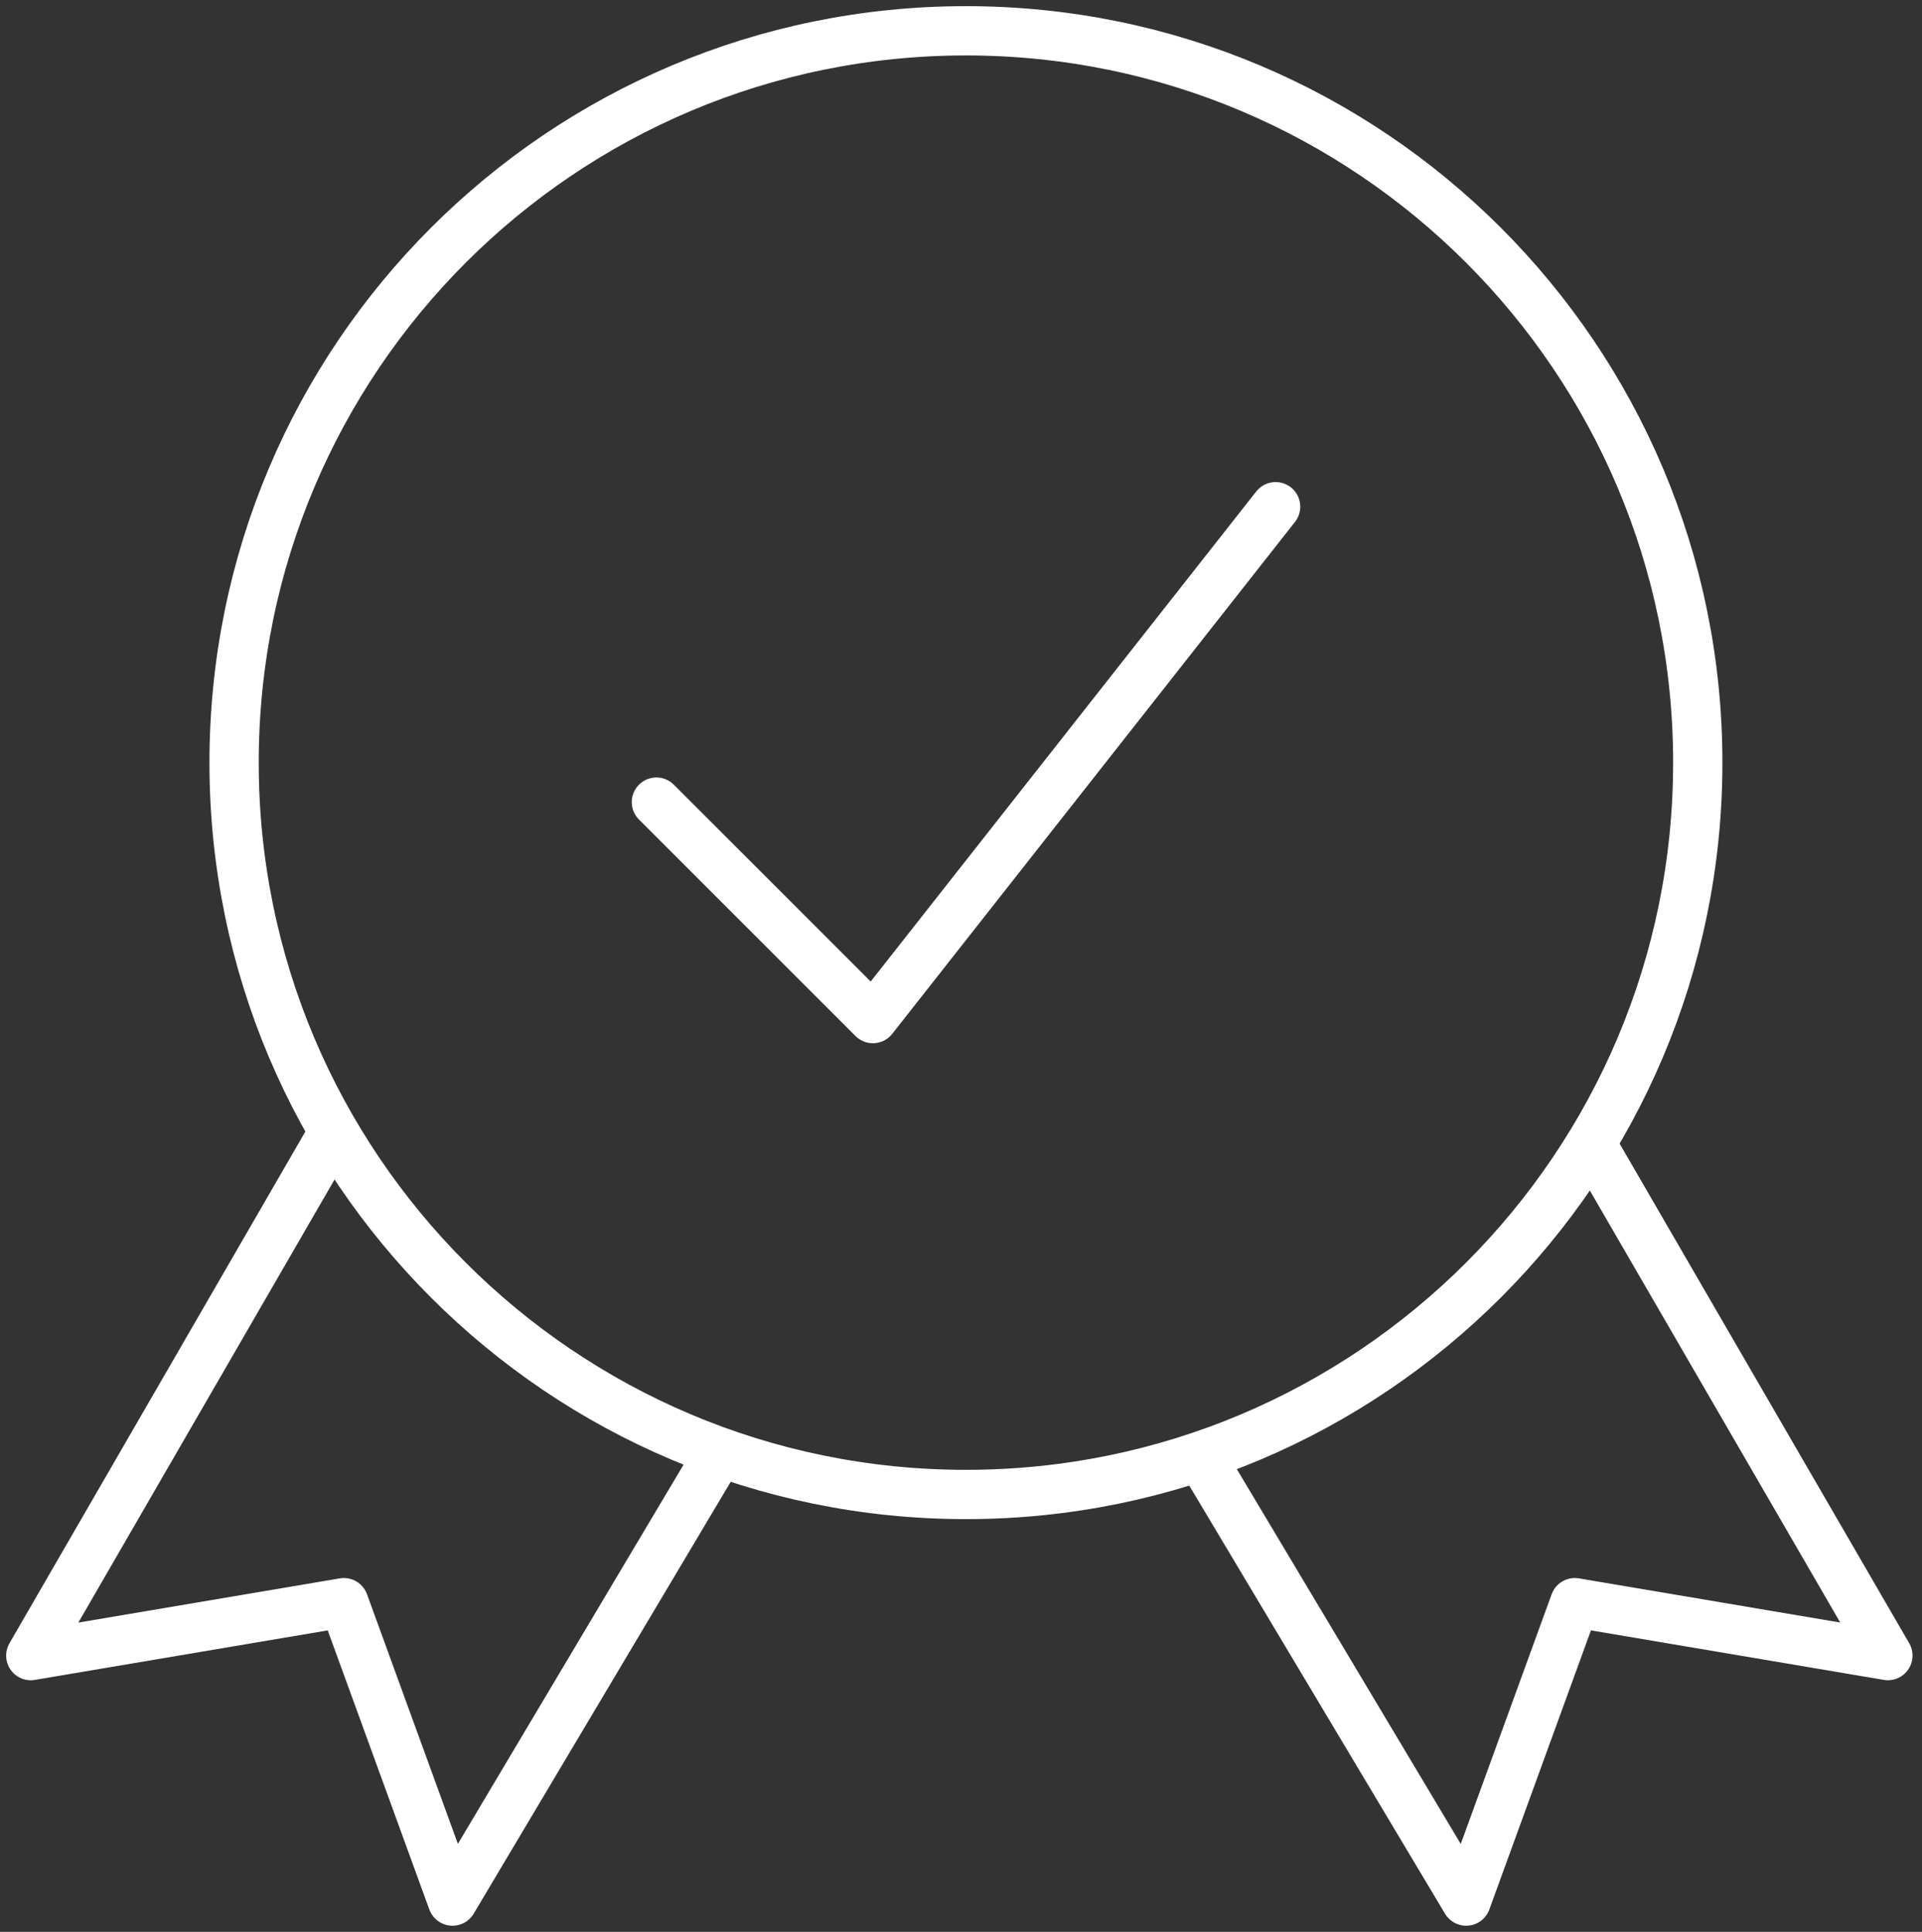<svg width="195" height="196" viewBox="0 0 195 196" xmlns="http://www.w3.org/2000/svg"><rect x="0" y="0" width="195" height="196" fill="#333333" stroke="none"/><title>splash-icon-pci</title><g id="Grid" fill="none" fill-rule="evenodd"><g id="Solutions---PCI-Compliance" stroke="#FFF" stroke-width="5" stroke-linejoin="round"><g id="splash-icon-pci"><path d="M33.724 115.056l-30.6 52.916 31.763-5.37 11.022 30.276 27.084-45.507" id="Stroke-2075"/><path d="M161.293 115.79l30.245 52.18-31.763-5.37-11.022 30.277-27.035-45.252" id="Stroke-2076"/><path d="M172.25 77.375c0 41.01-33.24 74.25-74.25 74.25s-74.25-33.24-74.25-74.25S56.99 3.125 98 3.125s74.25 33.24 74.25 74.25z" id="Stroke-2077"/><path d="M129.42 51.408l-40.86 51.934L66.596 81.38" id="Stroke-2078" stroke-linecap="round"/></g></g></g></svg>